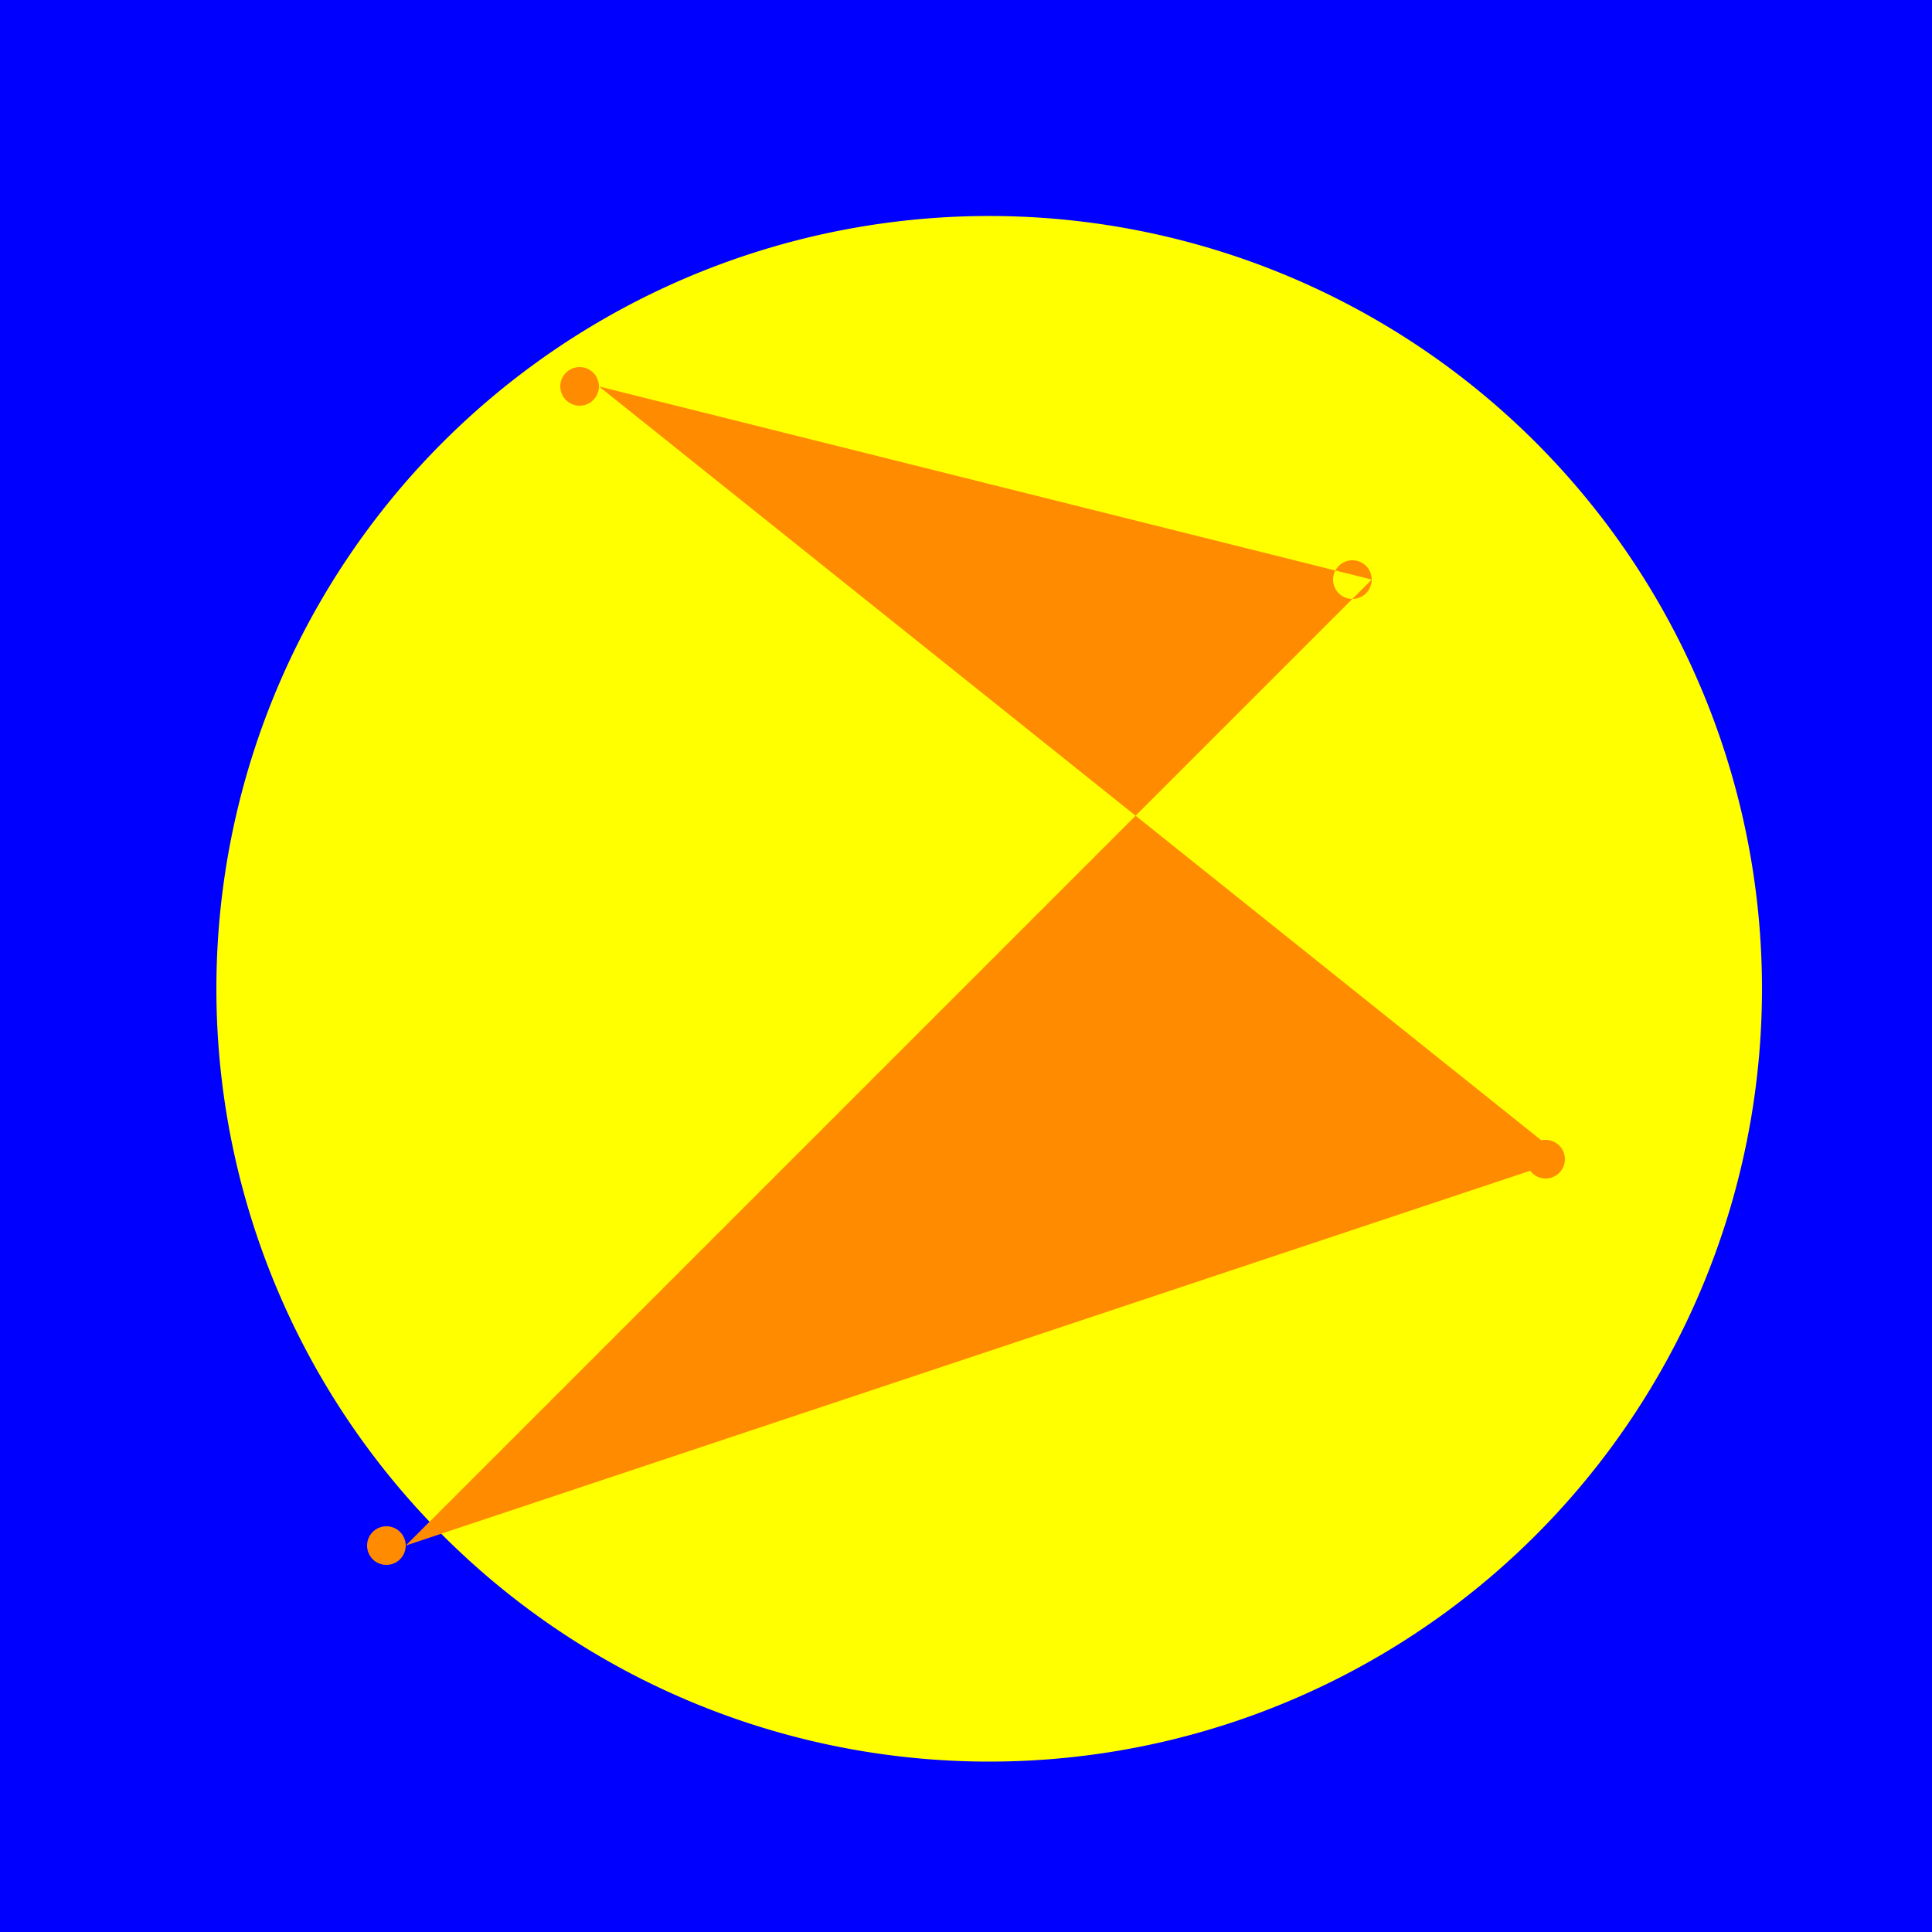 <!--

Generated by DrawGPT.
Free, open source, AI generated images in SVG, PNG, and HTML Canvas format.
https://drawgpt.ai

Created: 2023-09-27T15:11:16.352Z
Link: https://drawgpt.ai/prompt/104724/

-->
<svg xmlns="http://www.w3.org/2000/svg" xmlns:xlink="http://www.w3.org/1999/xlink" width="500" height="500"><defs/><g><rect fill="#0000FF" stroke="none" x="0" y="0" width="512" height="512"/><path fill="#FFFF00" stroke="none" paint-order="stroke fill markers" d=" M 456 256 A 200 200 0 1 1 456 255.8"/><path fill="#FF8C00" stroke="none" paint-order="stroke fill markers" d=" M 155 100 A 5 5 0 1 1 155 99.995 L 405 300 A 5 5 0 1 1 405 299.995 L 105 400 A 5 5 0 1 1 105 399.995 L 355 150 A 5 5 0 1 1 355 149.995"/></g></svg>